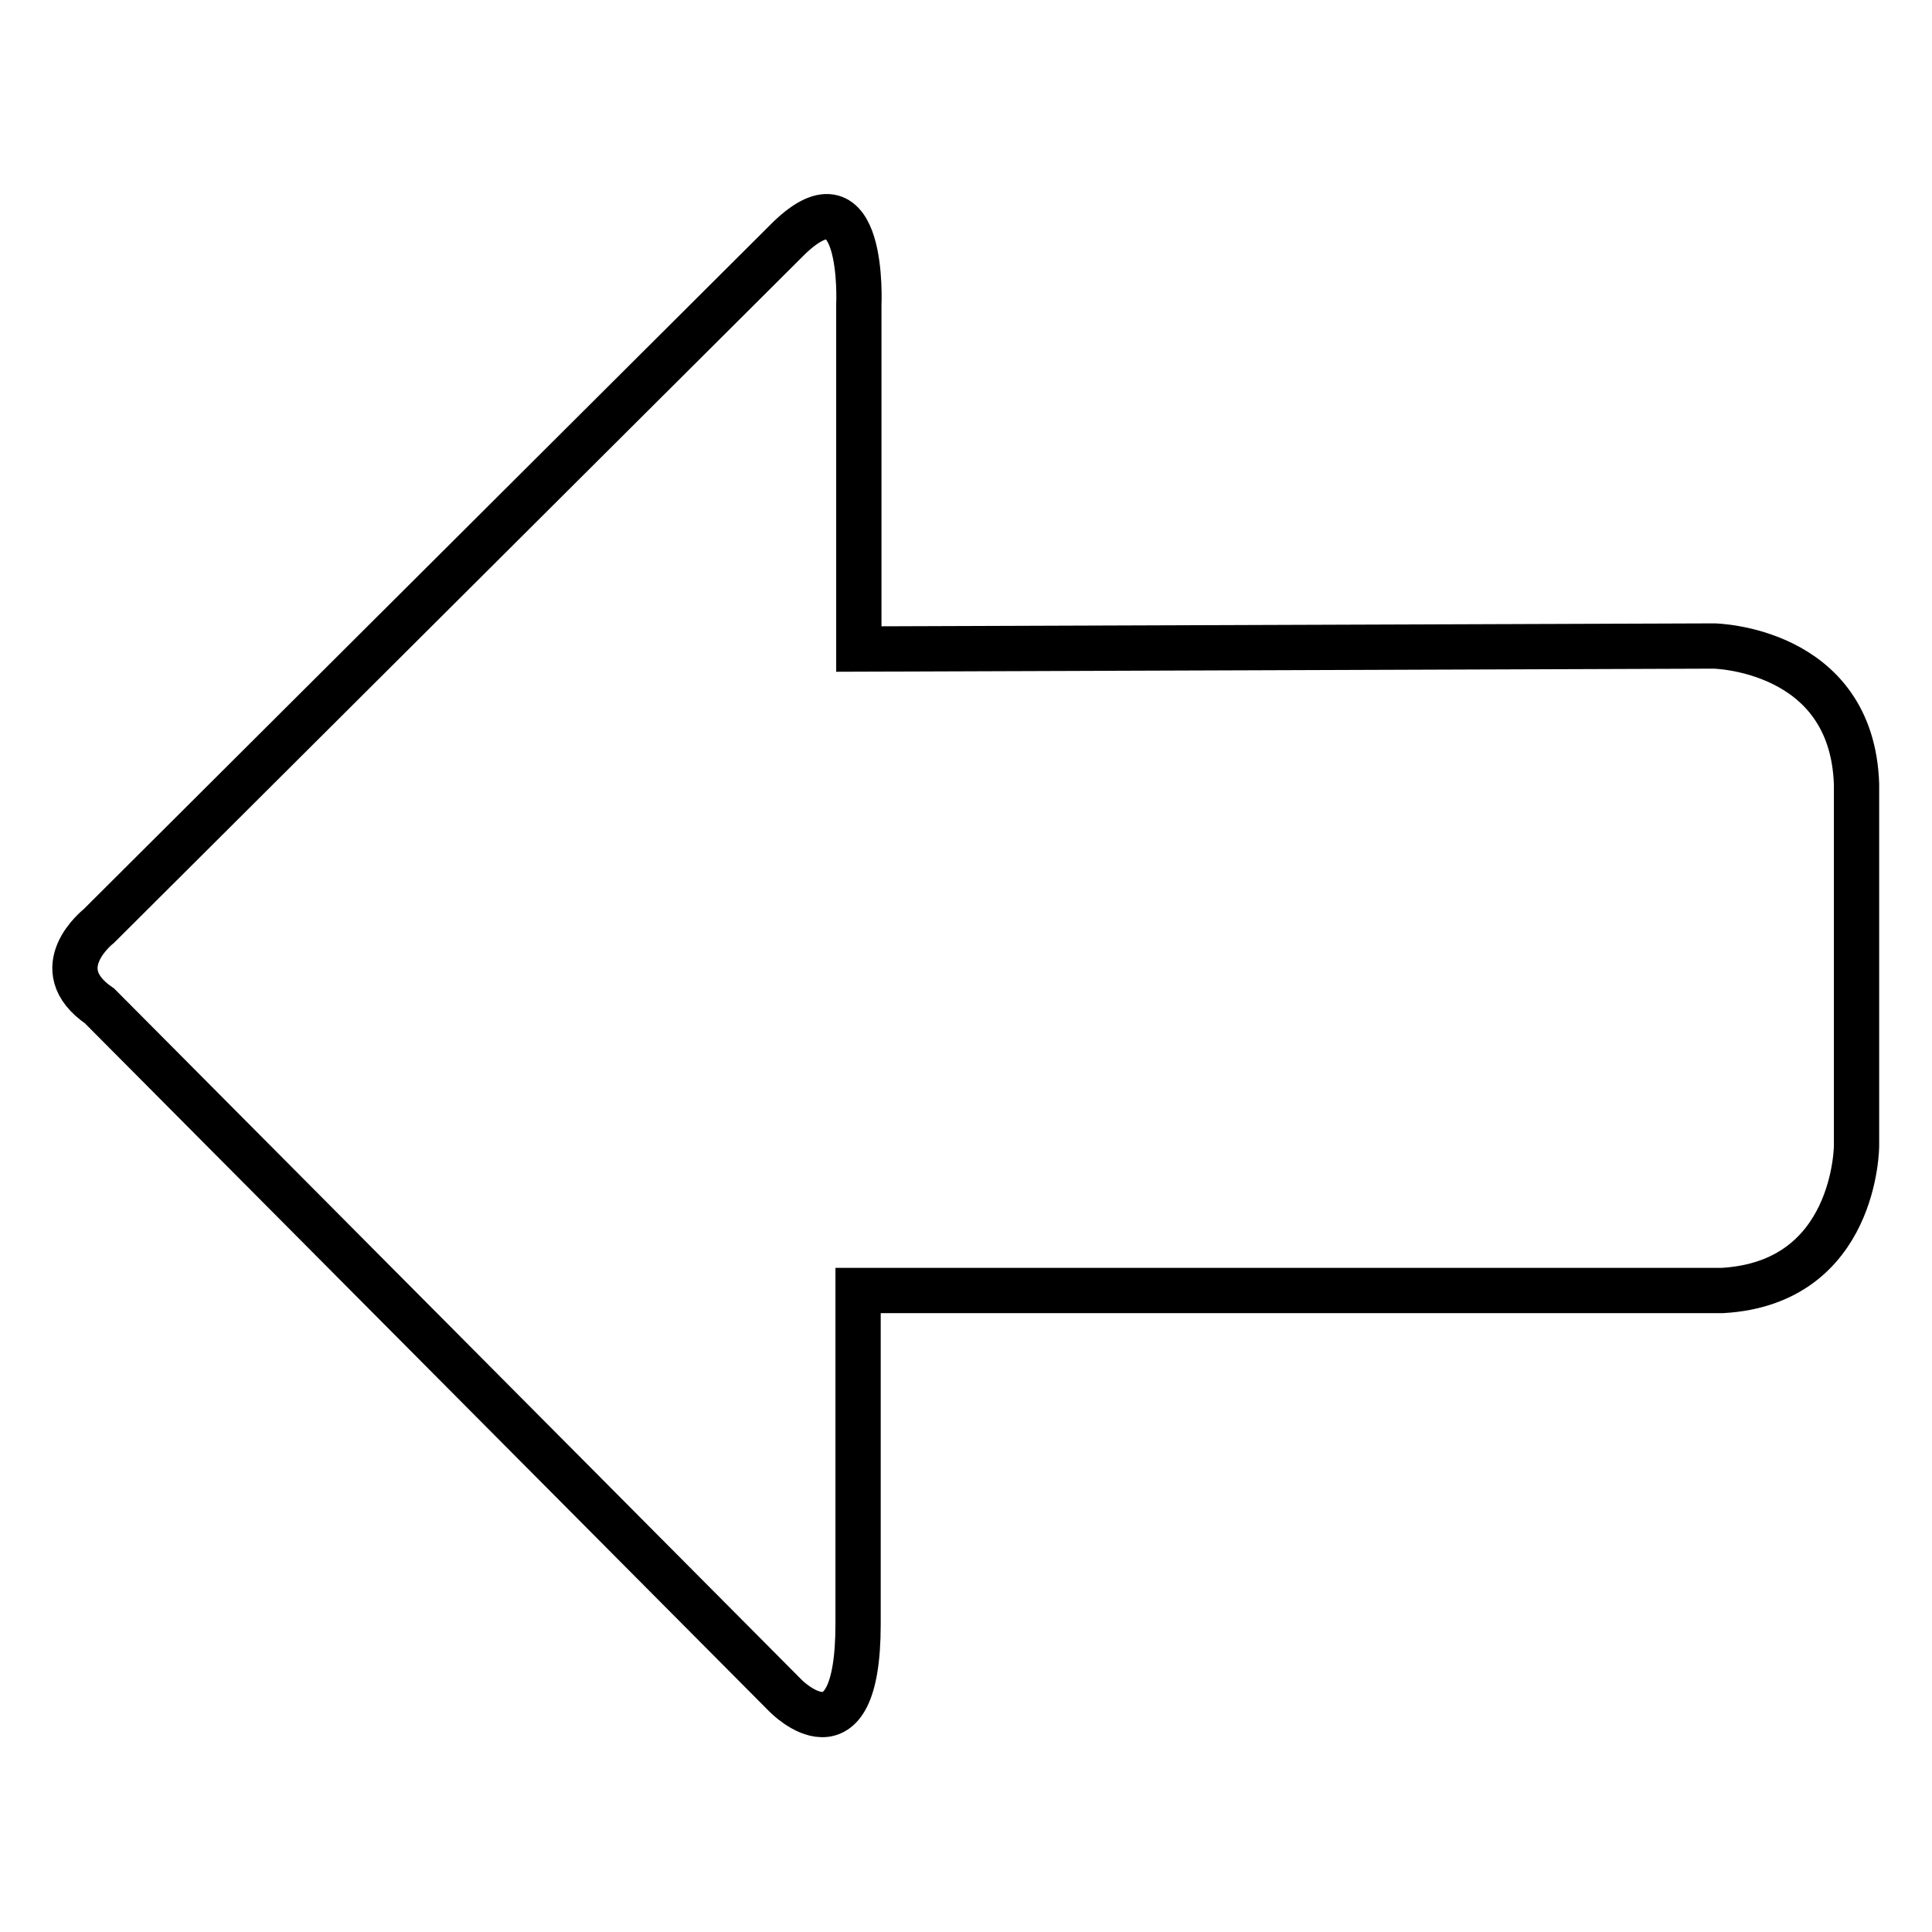 <?xml version="1.0" encoding="utf-8"?>
<!-- Svg Vector Icons : http://www.onlinewebfonts.com/icon -->
<!DOCTYPE svg PUBLIC "-//W3C//DTD SVG 1.1//EN" "http://www.w3.org/Graphics/SVG/1.1/DTD/svg11.dtd">
<svg version="1.1" xmlns="http://www.w3.org/2000/svg" xmlns:xlink="http://www.w3.org/1999/xlink" x="0px" y="0px" viewBox="0 0 256 256" enable-background="new 0 0 256 256" xml:space="preserve">
<g><g><g><path stroke-width="6" fill-opacity="0" stroke="#000000"  d="M113.8,40.4c0,0,0.9-18.7-9.3-8.8l-91.4,91.1c0,0-7.2,5.6,0.1,10.6l90.9,91.4c0,0,9.6,9.8,9.6-9.5V171l114.5,0C246,170,246,151.8,246,151.8l0-47.9c-0.6-18-18.9-18.3-18.9-18.3L113.8,86V40.4L113.8,40.4z"/></g></g></g>
</svg>